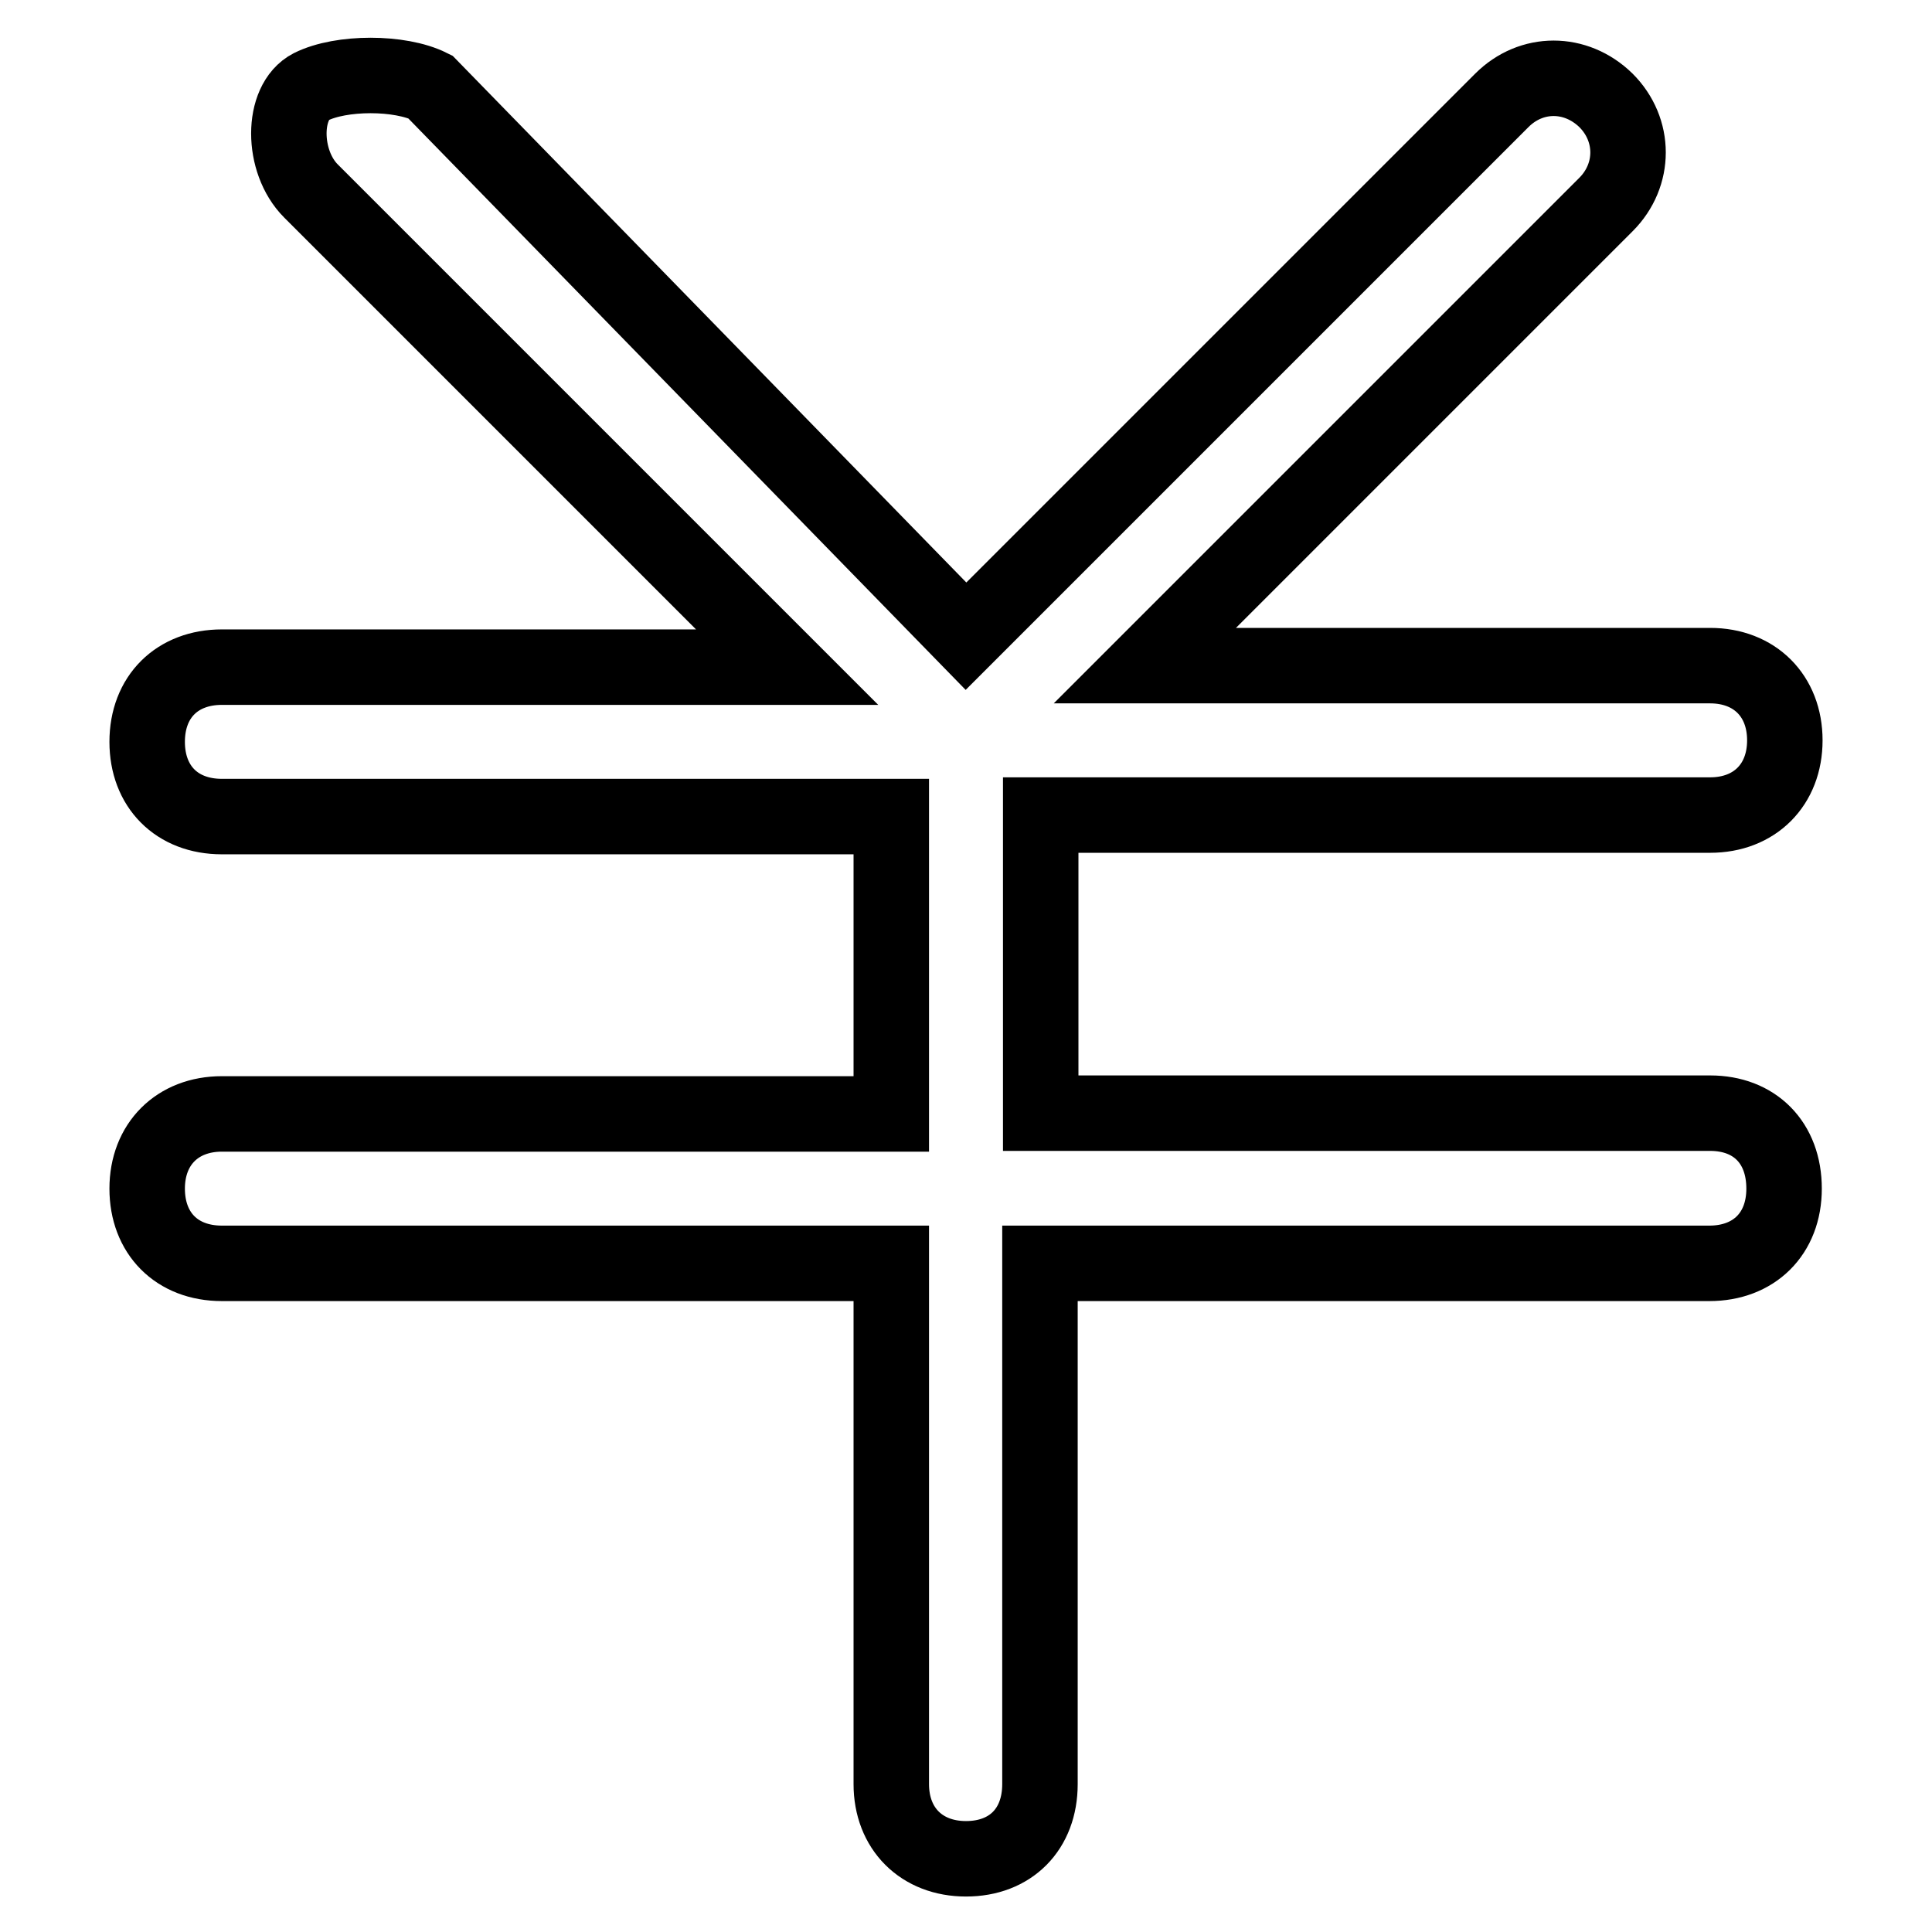 <?xml version="1.0" encoding="utf-8"?>
<!-- Svg Vector Icons : http://www.onlinewebfonts.com/icon -->
<!DOCTYPE svg PUBLIC "-//W3C//DTD SVG 1.1//EN" "http://www.w3.org/Graphics/SVG/1.1/DTD/svg11.dtd">
<svg version="1.1" xmlns="http://www.w3.org/2000/svg" xmlns:xlink="http://www.w3.org/1999/xlink" x="0px" y="0px" viewBox="0 0 256 256" enable-background="new 0 0 256 256" xml:space="preserve">
<g><g><path stroke-width="10" fill-opacity="0" stroke="#000000"  d="M226.6,147.5h-88.7V108h88.7c5.9,0,9.9-4,9.9-9.9c0-5.9-4-9.9-9.9-9.9h-74.9l61.1-61.1c3.9-3.9,3.9-9.9,0-13.8c-4-3.9-9.9-3.9-13.8,0l-71,71L57,11.5c-4-2-11.8-2-15.8,0c-3.9,2-3.9,9.9,0,13.8l63.1,63.1H29.4c-5.9,0-9.9,3.9-9.9,9.9c0,5.9,3.9,9.9,9.9,9.9h88.7v39.4H29.4c-5.9,0-9.9,4-9.9,9.9c0,5.9,3.9,9.9,9.9,9.9h88.7v69c0,5.9,4,9.9,9.9,9.9c5.9,0,9.8-3.9,9.8-9.9v-69h88.7c5.9,0,9.9-3.9,9.9-9.9C236.4,151.4,232.5,147.5,226.6,147.5z"/></g></g>
</svg>